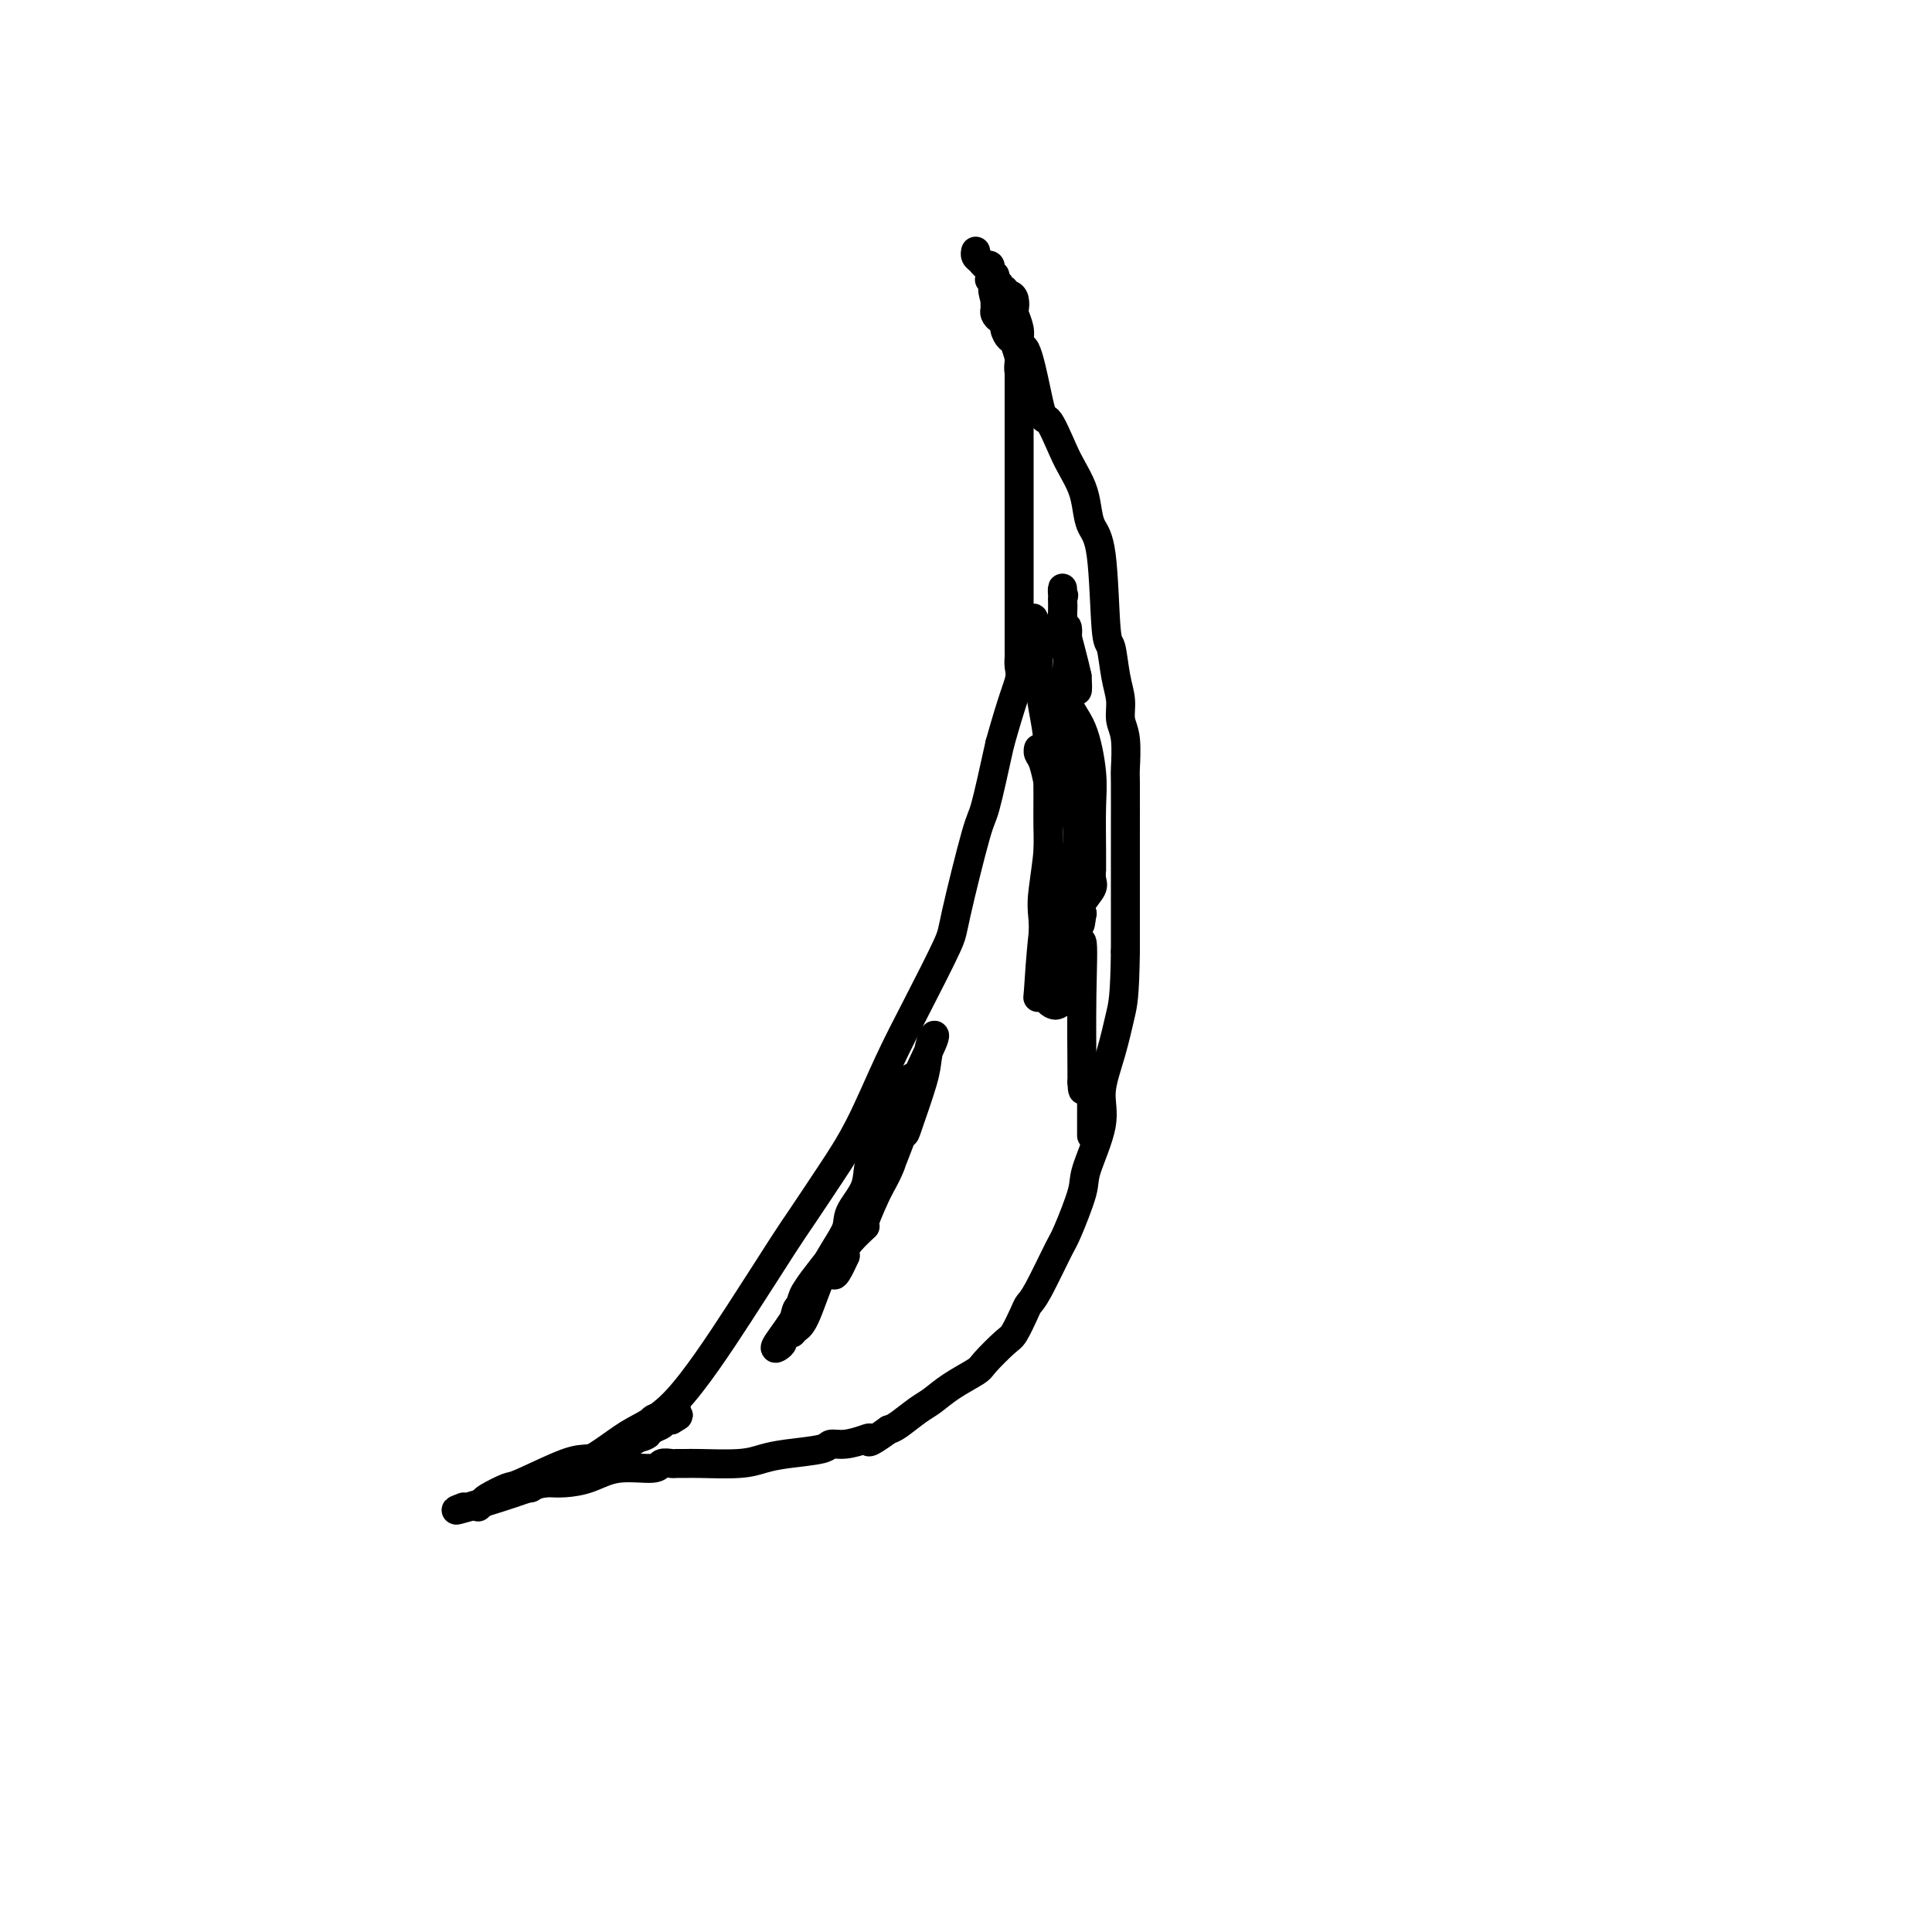 <svg viewBox='0 0 400 400' version='1.1' xmlns='http://www.w3.org/2000/svg' xmlns:xlink='http://www.w3.org/1999/xlink'><g fill='none' stroke='#000000' stroke-width='6' stroke-linecap='round' stroke-linejoin='round'><path d='M96,312c-1.506,0.575 -3.011,1.150 1,0c4.011,-1.150 13.540,-4.026 20,-7c6.460,-2.974 9.853,-6.044 13,-8c3.147,-1.956 6.048,-2.796 10,-7c3.952,-4.204 8.954,-11.773 13,-18c4.046,-6.227 7.137,-11.112 9,-14c1.863,-2.888 2.498,-3.777 4,-6c1.502,-2.223 3.870,-5.779 6,-9c2.130,-3.221 4.021,-6.106 6,-10c1.979,-3.894 4.047,-8.795 6,-13c1.953,-4.205 3.793,-7.713 6,-12c2.207,-4.287 4.782,-9.353 6,-12c1.218,-2.647 1.079,-2.874 2,-7c0.921,-4.126 2.902,-12.149 4,-16c1.098,-3.851 1.314,-3.529 2,-6c0.686,-2.471 1.843,-7.736 3,-13'/><path d='M207,154c2.608,-9.292 3.627,-11.523 4,-13c0.373,-1.477 0.100,-2.202 0,-3c-0.100,-0.798 -0.027,-1.670 0,-2c0.027,-0.330 0.007,-0.117 0,-1c-0.007,-0.883 -0.002,-2.862 0,-4c0.002,-1.138 0.001,-1.436 0,-3c-0.001,-1.564 -0.000,-4.394 0,-7c0.000,-2.606 0.000,-4.989 0,-12c-0.000,-7.011 -0.000,-18.650 0,-24c0.000,-5.350 0.000,-4.412 0,-5c-0.000,-0.588 -0.000,-2.704 0,-4c0.000,-1.296 0.000,-1.772 0,-2c-0.000,-0.228 -0.000,-0.208 0,0c0.000,0.208 0.000,0.604 0,1'/><path d='M211,75c0.827,-8.557 2.894,3.050 4,8c1.106,4.950 1.252,3.243 2,4c0.748,0.757 2.097,3.977 3,6c0.903,2.023 1.359,2.848 2,4c0.641,1.152 1.467,2.632 2,4c0.533,1.368 0.773,2.624 1,4c0.227,1.376 0.442,2.870 1,4c0.558,1.130 1.460,1.894 2,6c0.540,4.106 0.718,11.554 1,15c0.282,3.446 0.668,2.890 1,4c0.332,1.110 0.611,3.885 1,6c0.389,2.115 0.889,3.570 1,5c0.111,1.430 -0.166,2.834 0,4c0.166,1.166 0.777,2.095 1,4c0.223,1.905 0.060,4.786 0,6c-0.060,1.214 -0.016,0.762 0,3c0.016,2.238 0.004,7.167 0,10c-0.004,2.833 -0.001,3.570 0,6c0.001,2.430 0.000,6.551 0,10c-0.000,3.449 -0.000,6.224 0,9'/><path d='M233,197c-0.141,9.375 -0.494,10.812 -1,13c-0.506,2.188 -1.166,5.126 -2,8c-0.834,2.874 -1.841,5.684 -2,8c-0.159,2.316 0.532,4.137 0,7c-0.532,2.863 -2.285,6.766 -3,9c-0.715,2.234 -0.391,2.797 -1,5c-0.609,2.203 -2.151,6.044 -3,8c-0.849,1.956 -1.005,2.027 -2,4c-0.995,1.973 -2.831,5.849 -4,8c-1.169,2.151 -1.672,2.576 -2,3c-0.328,0.424 -0.480,0.847 -1,2c-0.520,1.153 -1.409,3.036 -2,4c-0.591,0.964 -0.886,1.011 -2,2c-1.114,0.989 -3.049,2.921 -4,4c-0.951,1.079 -0.920,1.305 -2,2c-1.080,0.695 -3.273,1.860 -5,3c-1.727,1.140 -2.989,2.254 -4,3c-1.011,0.746 -1.772,1.124 -3,2c-1.228,0.876 -2.922,2.250 -4,3c-1.078,0.750 -1.539,0.875 -2,1'/><path d='M184,296c-4.920,3.564 -4.220,2.475 -4,2c0.220,-0.475 -0.040,-0.334 -1,0c-0.960,0.334 -2.619,0.863 -4,1c-1.381,0.137 -2.483,-0.117 -3,0c-0.517,0.117 -0.450,0.606 -2,1c-1.550,0.394 -4.719,0.694 -7,1c-2.281,0.306 -3.676,0.618 -5,1c-1.324,0.382 -2.577,0.835 -5,1c-2.423,0.165 -6.015,0.043 -8,0c-1.985,-0.043 -2.362,-0.007 -3,0c-0.638,0.007 -1.537,-0.014 -2,0c-0.463,0.014 -0.489,0.063 -1,0c-0.511,-0.063 -1.508,-0.237 -2,0c-0.492,0.237 -0.478,0.887 -2,1c-1.522,0.113 -4.579,-0.309 -7,0c-2.421,0.309 -4.206,1.351 -6,2c-1.794,0.649 -3.598,0.906 -5,1c-1.402,0.094 -2.400,0.027 -3,0c-0.600,-0.027 -0.800,-0.013 -1,0'/><path d='M113,307c-10.920,1.703 -2.719,0.460 0,0c2.719,-0.460 -0.045,-0.137 -1,0c-0.955,0.137 -0.102,0.089 0,0c0.102,-0.089 -0.547,-0.220 -1,0c-0.453,0.220 -0.710,0.791 -1,1c-0.290,0.209 -0.614,0.056 -1,0c-0.386,-0.056 -0.835,-0.015 -1,0c-0.165,0.015 -0.047,0.004 0,0c0.047,-0.004 0.024,-0.002 0,0'/><path d='M213,77c-0.311,-0.059 -0.622,-0.117 -1,0c-0.378,0.117 -0.822,0.411 -1,0c-0.178,-0.411 -0.090,-1.527 0,-2c0.090,-0.473 0.183,-0.302 0,-1c-0.183,-0.698 -0.640,-2.263 -1,-3c-0.360,-0.737 -0.622,-0.645 -1,-1c-0.378,-0.355 -0.872,-1.156 -1,-2c-0.128,-0.844 0.109,-1.732 0,-2c-0.109,-0.268 -0.565,0.083 -1,0c-0.435,-0.083 -0.849,-0.600 -1,-1c-0.151,-0.400 -0.041,-0.685 0,-1c0.041,-0.315 0.012,-0.662 0,-1c-0.012,-0.338 -0.006,-0.669 0,-1'/><path d='M206,62c-1.024,-2.940 -0.083,-2.792 0,-3c0.083,-0.208 -0.690,-0.774 -1,-1c-0.310,-0.226 -0.155,-0.113 0,0'/><path d='M164,276c0.286,-0.336 0.571,-0.672 1,-1c0.429,-0.328 1.001,-0.649 2,-3c0.999,-2.351 2.423,-6.733 4,-10c1.577,-3.267 3.305,-5.421 4,-7c0.695,-1.579 0.358,-2.584 1,-4c0.642,-1.416 2.264,-3.242 3,-5c0.736,-1.758 0.585,-3.446 1,-5c0.415,-1.554 1.397,-2.972 2,-4c0.603,-1.028 0.827,-1.667 2,-4c1.173,-2.333 3.293,-6.361 4,-8c0.707,-1.639 -0.001,-0.888 0,-1c0.001,-0.112 0.710,-1.088 1,-1c0.290,0.088 0.160,1.240 0,2c-0.160,0.760 -0.351,1.128 -2,5c-1.649,3.872 -4.757,11.249 -7,16c-2.243,4.751 -3.622,6.875 -5,9'/><path d='M175,255c-3.777,7.183 -6.718,10.142 -8,12c-1.282,1.858 -0.903,2.616 -1,3c-0.097,0.384 -0.670,0.393 -1,1c-0.330,0.607 -0.418,1.810 -1,3c-0.582,1.190 -1.658,2.366 -2,3c-0.342,0.634 0.050,0.726 0,1c-0.050,0.274 -0.541,0.729 -1,1c-0.459,0.271 -0.884,0.359 0,-1c0.884,-1.359 3.077,-4.164 4,-6c0.923,-1.836 0.576,-2.702 2,-5c1.424,-2.298 4.619,-6.028 6,-8c1.381,-1.972 0.949,-2.185 2,-4c1.051,-1.815 3.586,-5.233 5,-7c1.414,-1.767 1.707,-1.884 2,-2'/><path d='M182,246c3.656,-6.424 2.797,-6.983 3,-8c0.203,-1.017 1.469,-2.493 2,-3c0.531,-0.507 0.328,-0.046 1,-2c0.672,-1.954 2.217,-6.325 3,-9c0.783,-2.675 0.802,-3.654 1,-5c0.198,-1.346 0.575,-3.057 1,-4c0.425,-0.943 0.898,-1.117 0,1c-0.898,2.117 -3.167,6.527 -4,9c-0.833,2.473 -0.231,3.010 -1,6c-0.769,2.990 -2.910,8.432 -4,11c-1.090,2.568 -1.129,2.260 -2,4c-0.871,1.740 -2.573,5.527 -3,7c-0.427,1.473 0.422,0.632 0,1c-0.422,0.368 -2.114,1.945 -3,3c-0.886,1.055 -0.968,1.587 -1,2c-0.032,0.413 -0.016,0.706 0,1'/><path d='M175,260c-3.244,7.222 -2.356,2.778 -2,1c0.356,-1.778 0.178,-0.889 0,0'/><path d='M218,148c0.313,-0.318 0.626,-0.636 1,-1c0.374,-0.364 0.808,-0.776 1,0c0.192,0.776 0.143,2.738 0,4c-0.143,1.262 -0.379,1.825 0,4c0.379,2.175 1.372,5.962 2,9c0.628,3.038 0.891,5.325 1,7c0.109,1.675 0.065,2.737 0,5c-0.065,2.263 -0.150,5.726 0,8c0.150,2.274 0.534,3.357 0,6c-0.534,2.643 -1.985,6.845 -3,10c-1.015,3.155 -1.592,5.262 -2,6c-0.408,0.738 -0.645,0.107 -1,0c-0.355,-0.107 -0.827,0.312 -1,0c-0.173,-0.312 -0.047,-1.353 0,-2c0.047,-0.647 0.013,-0.899 0,-3c-0.013,-2.101 -0.007,-6.050 0,-10'/><path d='M216,191c-0.370,-3.479 -0.296,-4.678 0,-7c0.296,-2.322 0.812,-5.767 1,-8c0.188,-2.233 0.048,-3.253 0,-5c-0.048,-1.747 -0.002,-4.222 0,-6c0.002,-1.778 -0.038,-2.858 0,-3c0.038,-0.142 0.154,0.655 0,0c-0.154,-0.655 -0.577,-2.763 -1,-4c-0.423,-1.237 -0.845,-1.602 -1,-2c-0.155,-0.398 -0.044,-0.828 0,-1c0.044,-0.172 0.022,-0.086 0,0'/><path d='M217,184c0.000,-0.021 0.000,-0.043 0,-1c0.000,-0.957 0.000,-2.851 0,-6c0.000,-3.149 0.000,-7.554 0,-11c0.000,-3.446 0.000,-5.933 0,-8c-0.000,-2.067 0.000,-3.715 0,-5c0.000,-1.285 -0.000,-2.207 0,-3c0.000,-0.793 0.000,-1.456 0,-1c0.000,0.456 0.000,2.031 0,4c0.000,1.969 0.000,4.332 0,6c0.000,1.668 0.000,2.641 0,4c-0.000,1.359 0.000,3.102 0,3c-0.000,-0.102 0.000,-2.051 0,-4'/><path d='M217,162c0.045,-2.106 0.157,-5.370 0,-8c-0.157,-2.630 -0.582,-4.627 -1,-7c-0.418,-2.373 -0.830,-5.123 -1,-7c-0.170,-1.877 -0.099,-2.881 0,-4c0.099,-1.119 0.227,-2.352 0,-4c-0.227,-1.648 -0.808,-3.709 -1,-4c-0.192,-0.291 0.007,1.189 0,2c-0.007,0.811 -0.220,0.953 0,1c0.220,0.047 0.872,0.000 1,0c0.128,-0.000 -0.267,0.047 0,0c0.267,-0.047 1.195,-0.188 2,0c0.805,0.188 1.486,0.704 2,0c0.514,-0.704 0.861,-2.630 1,-4c0.139,-1.370 0.069,-2.185 0,-3'/><path d='M220,124c0.464,-1.170 0.123,-0.593 0,-1c-0.123,-0.407 -0.030,-1.796 0,-1c0.030,0.796 -0.003,3.776 0,5c0.003,1.224 0.043,0.691 0,1c-0.043,0.309 -0.169,1.458 0,3c0.169,1.542 0.633,3.475 1,5c0.367,1.525 0.637,2.641 1,4c0.363,1.359 0.818,2.960 1,3c0.182,0.040 0.091,-1.480 0,-3'/><path d='M223,140c-0.453,-2.231 -1.585,-6.309 -2,-8c-0.415,-1.691 -0.114,-0.995 0,-1c0.114,-0.005 0.040,-0.712 0,-1c-0.040,-0.288 -0.045,-0.157 0,1c0.045,1.157 0.142,3.340 0,6c-0.142,2.660 -0.521,5.796 0,8c0.521,2.204 1.943,3.474 3,6c1.057,2.526 1.747,6.307 2,9c0.253,2.693 0.067,4.297 0,7c-0.067,2.703 -0.016,6.505 0,9c0.016,2.495 -0.003,3.683 0,4c0.003,0.317 0.029,-0.237 0,0c-0.029,0.237 -0.113,1.265 0,2c0.113,0.735 0.422,1.176 0,2c-0.422,0.824 -1.575,2.029 -2,3c-0.425,0.971 -0.121,1.706 0,2c0.121,0.294 0.061,0.147 0,0'/><path d='M224,189c-0.439,4.581 -0.537,1.535 -1,1c-0.463,-0.535 -1.290,1.442 -2,2c-0.710,0.558 -1.301,-0.304 -2,1c-0.699,1.304 -1.506,4.775 -2,7c-0.494,2.225 -0.676,3.204 -1,4c-0.324,0.796 -0.792,1.409 -1,2c-0.208,0.591 -0.158,1.162 0,-1c0.158,-2.162 0.423,-7.055 1,-12c0.577,-4.945 1.465,-9.940 2,-12c0.535,-2.060 0.718,-1.185 1,-2c0.282,-0.815 0.663,-3.322 0,1c-0.663,4.322 -2.371,15.471 -3,20c-0.629,4.529 -0.180,2.437 0,2c0.180,-0.437 0.090,0.782 0,2'/><path d='M216,204c-0.070,3.966 0.756,2.381 1,2c0.244,-0.381 -0.094,0.444 0,1c0.094,0.556 0.619,0.845 1,1c0.381,0.155 0.617,0.177 1,0c0.383,-0.177 0.912,-0.552 1,-1c0.088,-0.448 -0.263,-0.967 0,-2c0.263,-1.033 1.142,-2.578 2,-5c0.858,-2.422 1.694,-5.721 2,-5c0.306,0.721 0.082,5.461 0,11c-0.082,5.539 -0.022,11.876 0,15c0.022,3.124 0.006,3.035 0,3c-0.006,-0.035 -0.003,-0.018 0,0'/><path d='M224,224c0.166,4.121 0.580,-0.075 1,-2c0.420,-1.925 0.845,-1.578 1,-1c0.155,0.578 0.042,1.388 0,2c-0.042,0.612 -0.011,1.026 0,3c0.011,1.974 0.003,5.509 0,7c-0.003,1.491 -0.001,0.940 0,1c0.001,0.060 0.000,0.731 0,1c-0.000,0.269 -0.000,0.134 0,0'/><path d='M99,312c0.424,-0.370 0.847,-0.740 1,-1c0.153,-0.260 0.034,-0.408 1,-1c0.966,-0.592 3.017,-1.626 4,-2c0.983,-0.374 0.899,-0.089 3,-1c2.101,-0.911 6.388,-3.019 9,-4c2.612,-0.981 3.549,-0.835 5,-1c1.451,-0.165 3.418,-0.640 4,-1c0.582,-0.360 -0.219,-0.606 0,-1c0.219,-0.394 1.459,-0.936 2,-1c0.541,-0.064 0.385,0.348 1,0c0.615,-0.348 2.002,-1.458 3,-2c0.998,-0.542 1.608,-0.516 2,-1c0.392,-0.484 0.567,-1.476 1,-2c0.433,-0.524 1.124,-0.578 1,0c-0.124,0.578 -1.062,1.789 -2,3'/><path d='M134,297c-0.726,0.625 -2.041,0.688 -3,1c-0.959,0.312 -1.563,0.872 -2,1c-0.437,0.128 -0.708,-0.175 -1,0c-0.292,0.175 -0.603,0.827 -1,1c-0.397,0.173 -0.878,-0.132 -1,0c-0.122,0.132 0.114,0.702 0,1c-0.114,0.298 -0.577,0.325 0,0c0.577,-0.325 2.196,-1.001 4,-2c1.804,-0.999 3.793,-2.319 5,-3c1.207,-0.681 1.633,-0.722 2,-1c0.367,-0.278 0.676,-0.794 1,-1c0.324,-0.206 0.662,-0.103 1,0'/><path d='M139,294c2.238,-1.250 1.333,-0.875 1,-1c-0.333,-0.125 -0.095,-0.750 0,-1c0.095,-0.250 0.048,-0.125 0,0'/><path d='M211,70c-0.030,0.140 -0.060,0.280 0,0c0.060,-0.280 0.210,-0.979 0,-2c-0.210,-1.021 -0.778,-2.364 -1,-3c-0.222,-0.636 -0.097,-0.567 0,-1c0.097,-0.433 0.165,-1.369 0,-2c-0.165,-0.631 -0.565,-0.957 -1,-1c-0.435,-0.043 -0.905,0.196 -1,0c-0.095,-0.196 0.186,-0.827 0,-1c-0.186,-0.173 -0.837,0.111 -1,0c-0.163,-0.111 0.162,-0.617 0,-1c-0.162,-0.383 -0.813,-0.641 -1,-1c-0.187,-0.359 0.089,-0.817 0,-1c-0.089,-0.183 -0.545,-0.092 -1,0'/><path d='M205,57c-0.879,-2.477 -0.078,-2.170 0,-2c0.078,0.170 -0.568,0.203 -1,0c-0.432,-0.203 -0.652,-0.643 -1,-1c-0.348,-0.357 -0.825,-0.632 -1,-1c-0.175,-0.368 -0.047,-0.830 0,-1c0.047,-0.170 0.013,-0.049 0,0c-0.013,0.049 -0.007,0.024 0,0'/></g>
</svg>